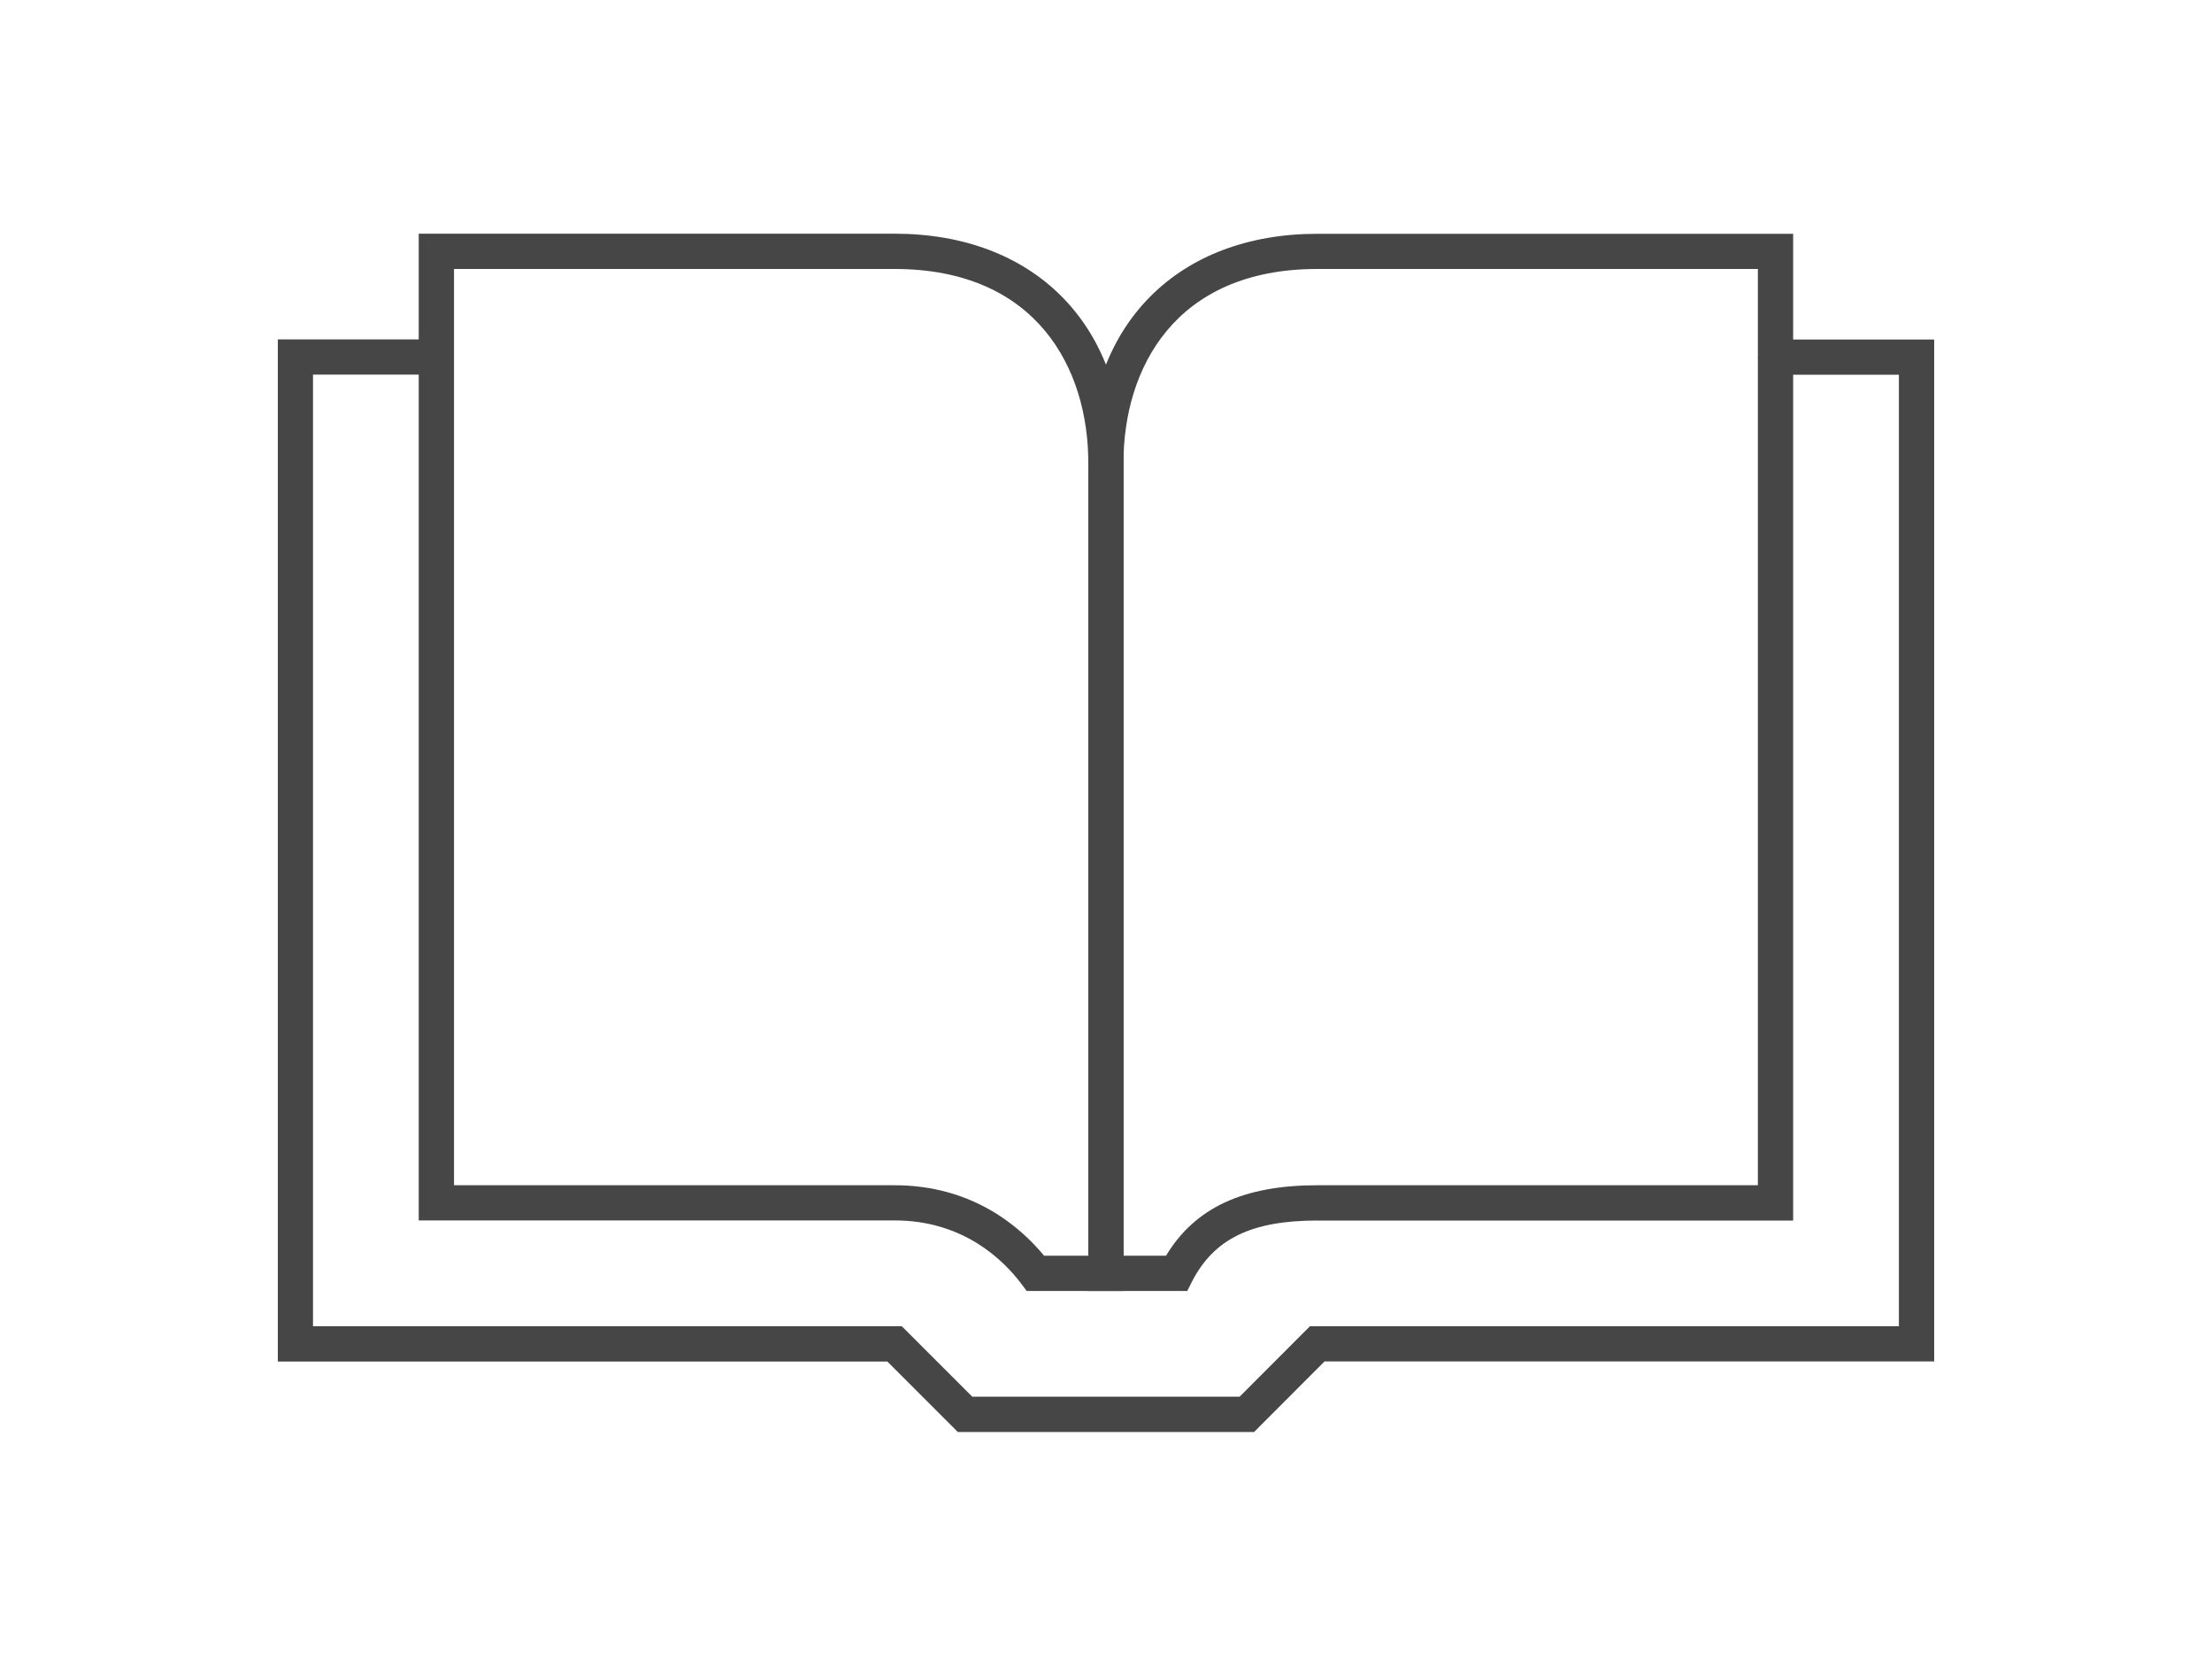<?xml version="1.0" encoding="UTF-8"?><svg id="_イヤー_1" xmlns="http://www.w3.org/2000/svg" viewBox="0 0 200 150.61"><defs><style>.cls-1{fill:#464646;}</style></defs><path class="cls-1" d="M113.41,129.48h-26.81l-6.37-6.37H25.12V30.69h13.14c.88,0,1.59,.71,1.59,1.59s-.71,1.59-1.59,1.59h-9.96V119.92h53.24l6.37,6.37h24.17l6.36-6.37h53.25V33.88h-11.15c-.88,0-1.59-.71-1.59-1.59s.71-1.59,1.59-1.59h14.34V123.1h-55.12l-6.36,6.37Z"/><path class="cls-1" d="M101.59,116.73h-8.76l-.48-.64c-1.61-2.14-5.23-5.74-11.47-5.74H37.86V21.13h43.02c12.58,0,20.71,8.13,20.71,20.71V116.73Zm-7.19-3.19h4V41.85c0-8.47-4.61-17.53-17.53-17.53H41.05V107.17h39.83c7.03,0,11.35,3.74,13.52,6.37Z"/><path class="cls-1" d="M107.34,116.73h-8.94V41.85c0-12.58,8.13-20.71,20.71-20.71h43.02V110.36h-43.02c-5.96,0-9.34,1.65-11.33,5.51l-.44,.87Zm-5.75-3.19h3.84c2.61-4.34,6.99-6.37,13.68-6.37h39.83V24.32h-39.83c-12.92,0-17.53,9.05-17.53,17.53V113.54Z"/></svg>